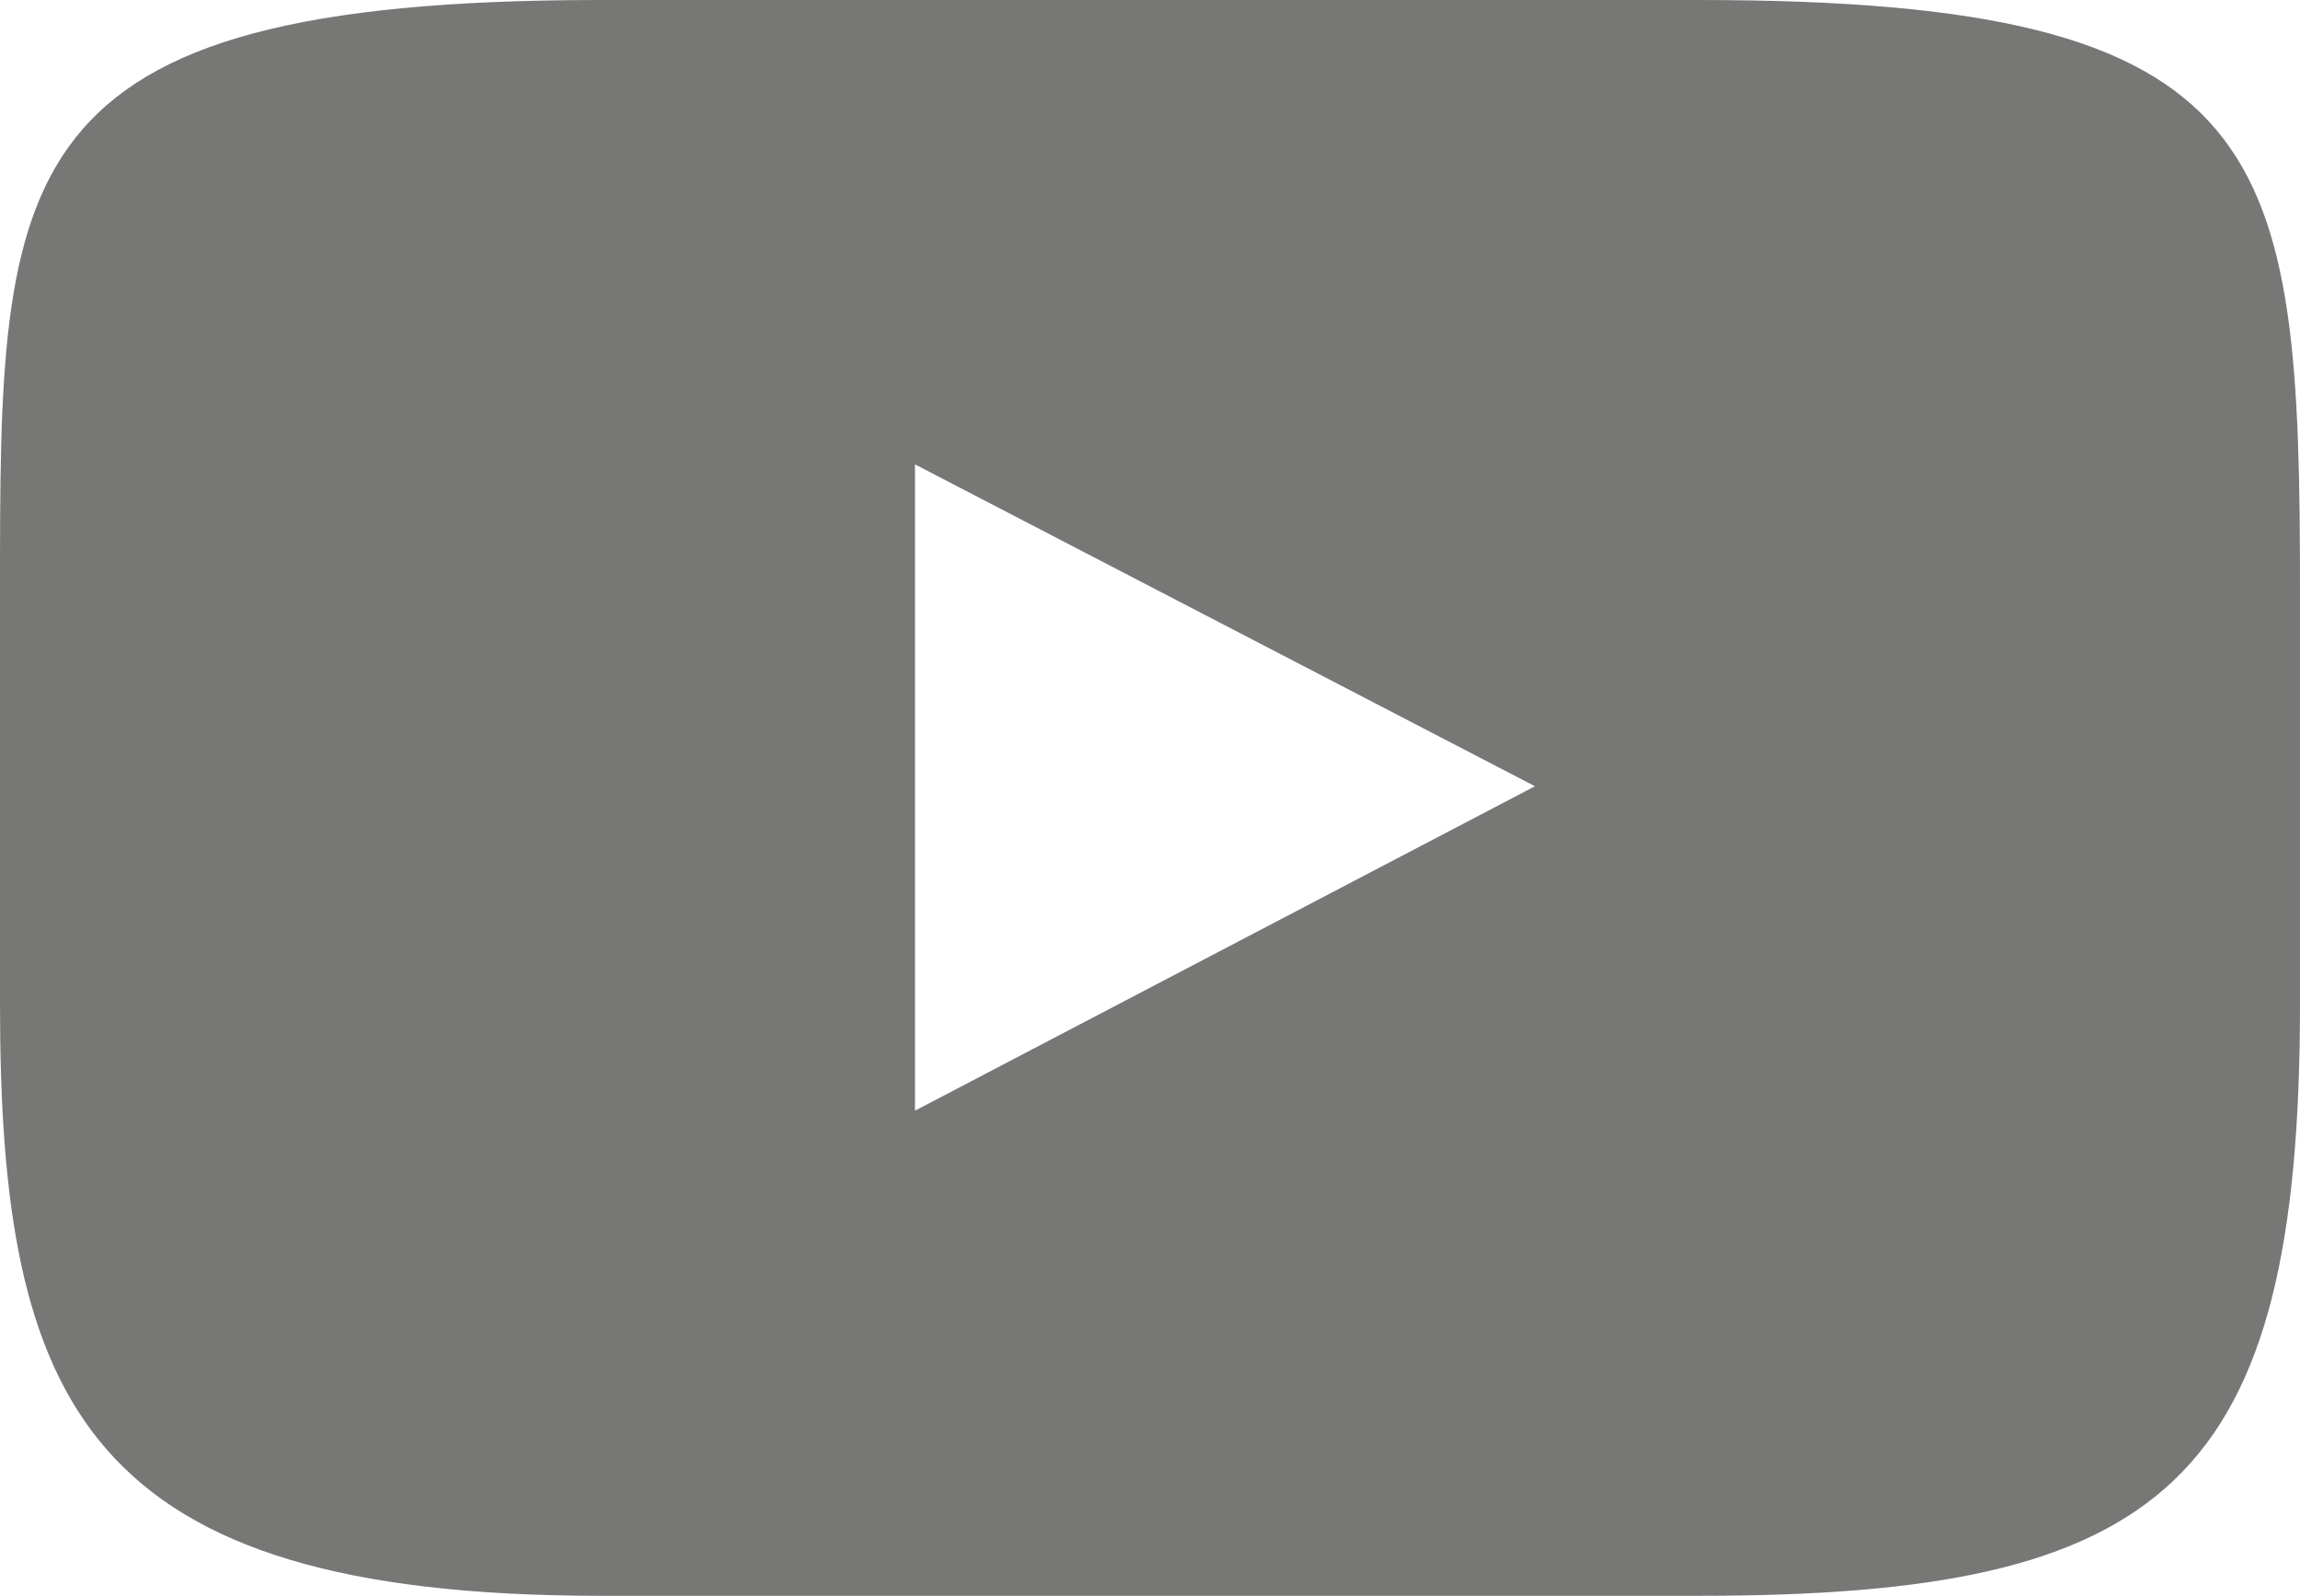 <?xml version="1.0" encoding="UTF-8" standalone="no"?>
<svg
   xmlns:dc="http://purl.org/dc/elements/1.1/"
   xmlns:cc="http://creativecommons.org/ns#"
   xmlns:rdf="http://www.w3.org/1999/02/22-rdf-syntax-ns#"
   xmlns:svg="http://www.w3.org/2000/svg"
   xmlns="http://www.w3.org/2000/svg"
   xmlns:sodipodi="http://sodipodi.sourceforge.net/DTD/sodipodi-0.dtd"
   xmlns:inkscape="http://www.inkscape.org/namespaces/inkscape"
   width="28.822"
   height="20"
   viewBox="0 0 28.822 20"
   version="1.1"
   id="svg4"
   sodipodi:docname="ico_yt.svg"
   inkscape:version="1.0.1 (3bc2e813f5, 2020-09-07)">
  <defs
     id="defs8" />
  <sodipodi:namedview
     pagecolor="#ffffff"
     bordercolor="#666666"
     borderopacity="1"
     objecttolerance="10"
     gridtolerance="10"
     guidetolerance="10"
     inkscape:pageopacity="0"
     inkscape:pageshadow="2"
     inkscape:window-width="1920"
     inkscape:window-height="1137"
     id="namedview6"
     showgrid="false"
     inkscape:zoom="13.994746"
     inkscape:cx="5.6419391"
     inkscape:cy="13.906186"
     inkscape:window-x="1072"
     inkscape:window-y="224"
     inkscape:window-maximized="1"
     inkscape:current-layer="svg4" />
  <path
     d="M1840.326,135.206h-13.761c-7.53,0-7.53,2.146-7.53,7.422v5.157c0,5.017,1.066,7.421,7.53,7.421h13.761c5.839,0,7.531-1.4,7.531-7.421v-5.157C1847.857,137.074,1847.573,135.206,1840.326,135.206Zm-9.825,13.92v-8.1l7.769,4.034Z"
     transform="translate(-1819.035 -135.206)"
     fill="currentColor"
     id="path2"
     style="fill:#777776;fill-opacity:1" />
</svg>
